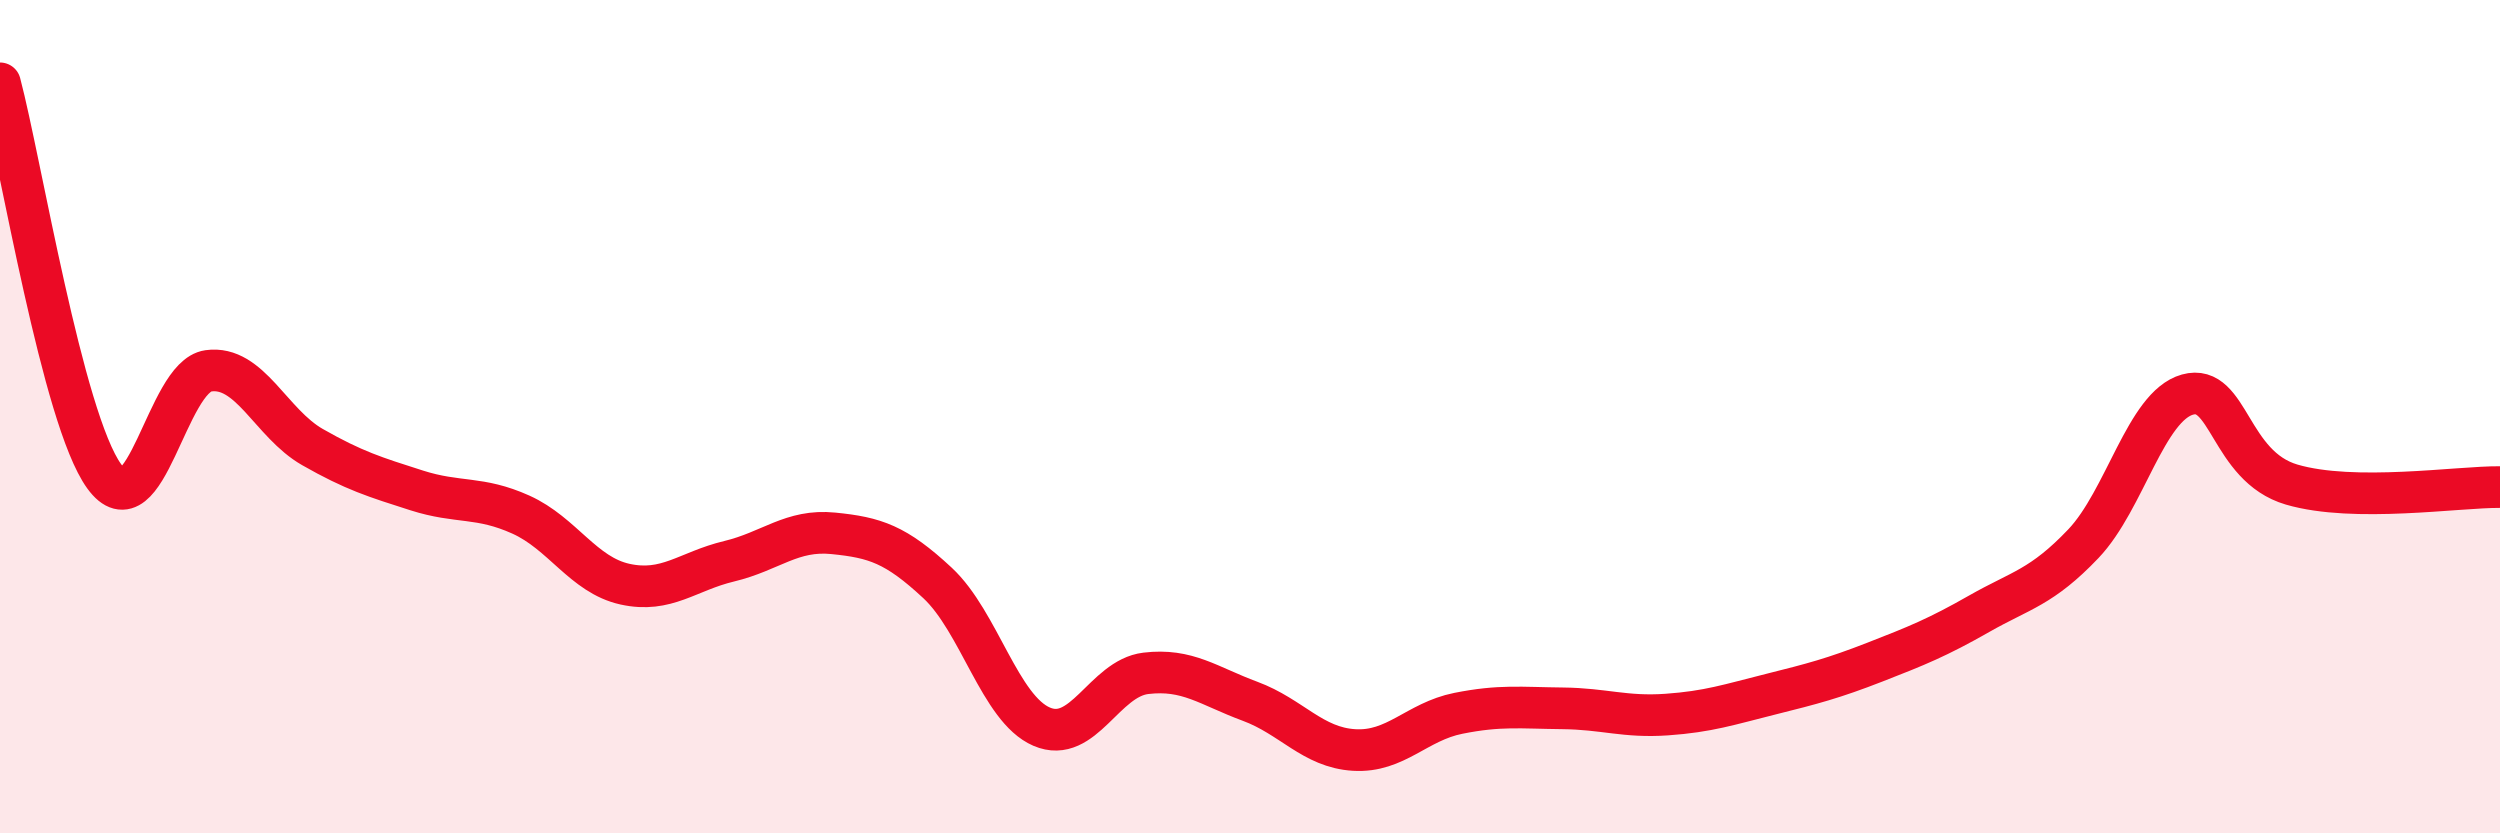 
    <svg width="60" height="20" viewBox="0 0 60 20" xmlns="http://www.w3.org/2000/svg">
      <path
        d="M 0,2 C 0.5,3.89 1.5,10.05 2.5,11.43 C 3.5,12.81 4,9.04 5,8.9 C 6,8.76 6.5,10.16 7.5,10.73 C 8.5,11.3 9,11.45 10,11.77 C 11,12.09 11.5,11.9 12.5,12.35 C 13.5,12.8 14,13.8 15,14.02 C 16,14.24 16.5,13.71 17.5,13.47 C 18.5,13.23 19,12.7 20,12.8 C 21,12.9 21.5,13.06 22.5,13.99 C 23.5,14.92 24,17.01 25,17.44 C 26,17.87 26.5,16.28 27.5,16.16 C 28.5,16.04 29,16.46 30,16.83 C 31,17.2 31.5,17.94 32.5,18 C 33.5,18.06 34,17.32 35,17.12 C 36,16.92 36.5,16.99 37.5,17 C 38.5,17.01 39,17.22 40,17.15 C 41,17.08 41.5,16.91 42.5,16.66 C 43.5,16.41 44,16.28 45,15.89 C 46,15.5 46.5,15.3 47.5,14.73 C 48.5,14.16 49,14.1 50,13.05 C 51,12 51.5,9.75 52.5,9.47 C 53.5,9.19 53.5,11.19 55,11.63 C 56.5,12.07 59,11.68 60,11.69L60 20L0 20Z"
        fill="#EB0A25"
        opacity="0.1"
        stroke-linecap="round"
        stroke-linejoin="round"
      />
      <path
        d="M 0,2 C 0.5,3.89 1.5,10.05 2.5,11.43 C 3.5,12.81 4,9.04 5,8.9 C 6,8.76 6.5,10.16 7.5,10.73 C 8.5,11.3 9,11.45 10,11.77 C 11,12.09 11.5,11.9 12.5,12.35 C 13.5,12.8 14,13.8 15,14.02 C 16,14.24 16.5,13.71 17.5,13.47 C 18.5,13.23 19,12.7 20,12.8 C 21,12.9 21.5,13.06 22.5,13.99 C 23.5,14.92 24,17.01 25,17.44 C 26,17.87 26.5,16.28 27.5,16.16 C 28.5,16.04 29,16.46 30,16.83 C 31,17.2 31.5,17.94 32.5,18 C 33.5,18.06 34,17.32 35,17.12 C 36,16.92 36.5,16.99 37.5,17 C 38.5,17.01 39,17.22 40,17.15 C 41,17.08 41.5,16.91 42.5,16.66 C 43.5,16.41 44,16.28 45,15.89 C 46,15.5 46.5,15.3 47.5,14.73 C 48.5,14.16 49,14.1 50,13.05 C 51,12 51.5,9.75 52.5,9.47 C 53.5,9.19 53.5,11.19 55,11.63 C 56.5,12.07 59,11.68 60,11.69"
        stroke="#EB0A25"
        stroke-width="1"
        fill="none"
        stroke-linecap="round"
        stroke-linejoin="round"
      />
    </svg>
  
